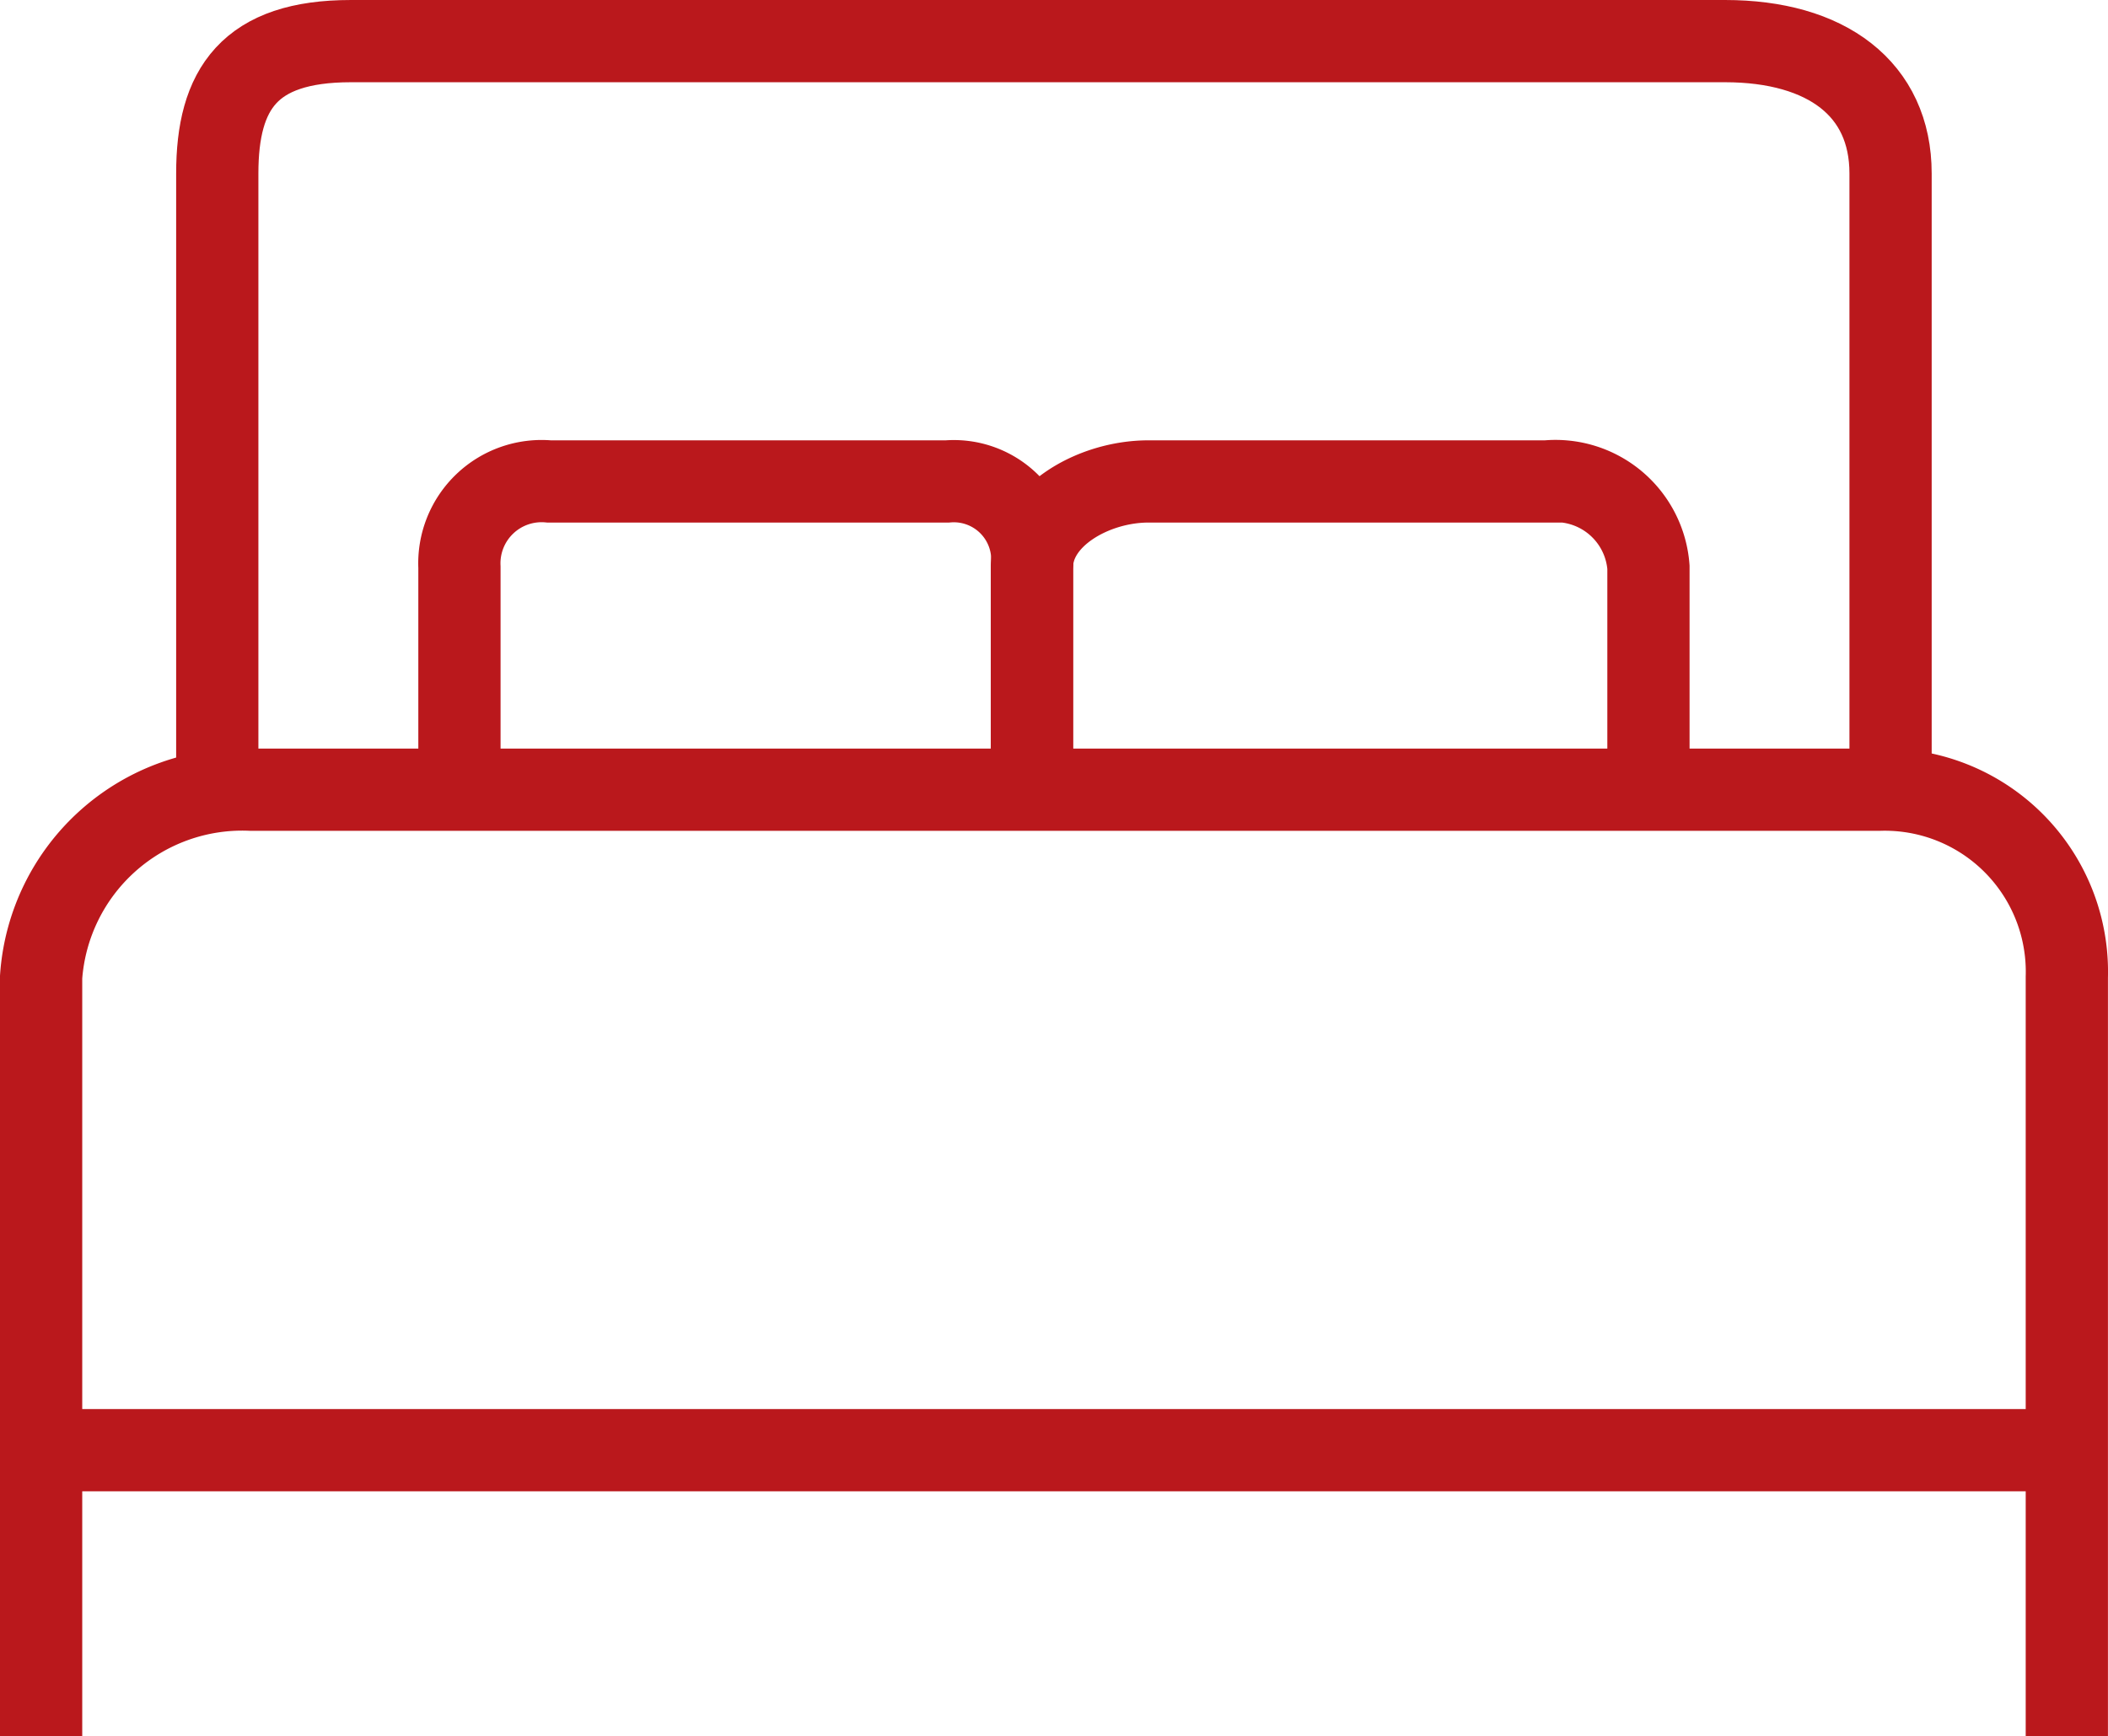<svg xmlns="http://www.w3.org/2000/svg" width="38.449" height="31.674" viewBox="0 0 38.449 31.674">
  <g id="Group_7350" data-name="Group 7350" transform="translate(0.75 0.75)">
    <path id="Path_779" data-name="Path 779" d="M297.5,368.77V354.918a3.678,3.678,0,0,1,3.827-3.418h29.7a3.322,3.322,0,0,1,3.421,3.418V368.77" transform="translate(-297.5 -337.845)" fill="none" stroke="#BA181C" stroke-width="1.5"/>
    <path id="Path_780" data-name="Path 780" d="M301.5,347.753v-10.84c0-1.541.584-2.413,2.437-2.413H329c1.853,0,3.02.872,3.02,2.413v10.84" transform="translate(-298.287 -334.5)" fill="none" stroke="#BA181C" stroke-width="1.5"/>
    <line id="Line_63" data-name="Line 63" x2="36.949" transform="translate(0 25.703)" fill="none" stroke="#BA181C" stroke-width="1.5"/>
    <g id="Group_7349" data-name="Group 7349" transform="translate(7.63 8.032)">
      <path id="Path_781" data-name="Path 781" d="M307,349.721v-3.657a1.5,1.5,0,0,1,1.634-1.564H315.9a1.432,1.432,0,0,1,1.543,1.564v3.657" transform="translate(-307 -344.5)" fill="none" stroke="#BA181C" stroke-width="1.5"/>
      <path id="Path_782" data-name="Path 782" d="M320,349.721v-3.657c0-.921,1.112-1.564,2.125-1.564h7.265a1.7,1.7,0,0,1,1.855,1.564v3.657" transform="translate(-309.558 -344.5)" fill="none" stroke="#BA181C" stroke-width="1.5"/>
    </g>
  </g>
</svg>

